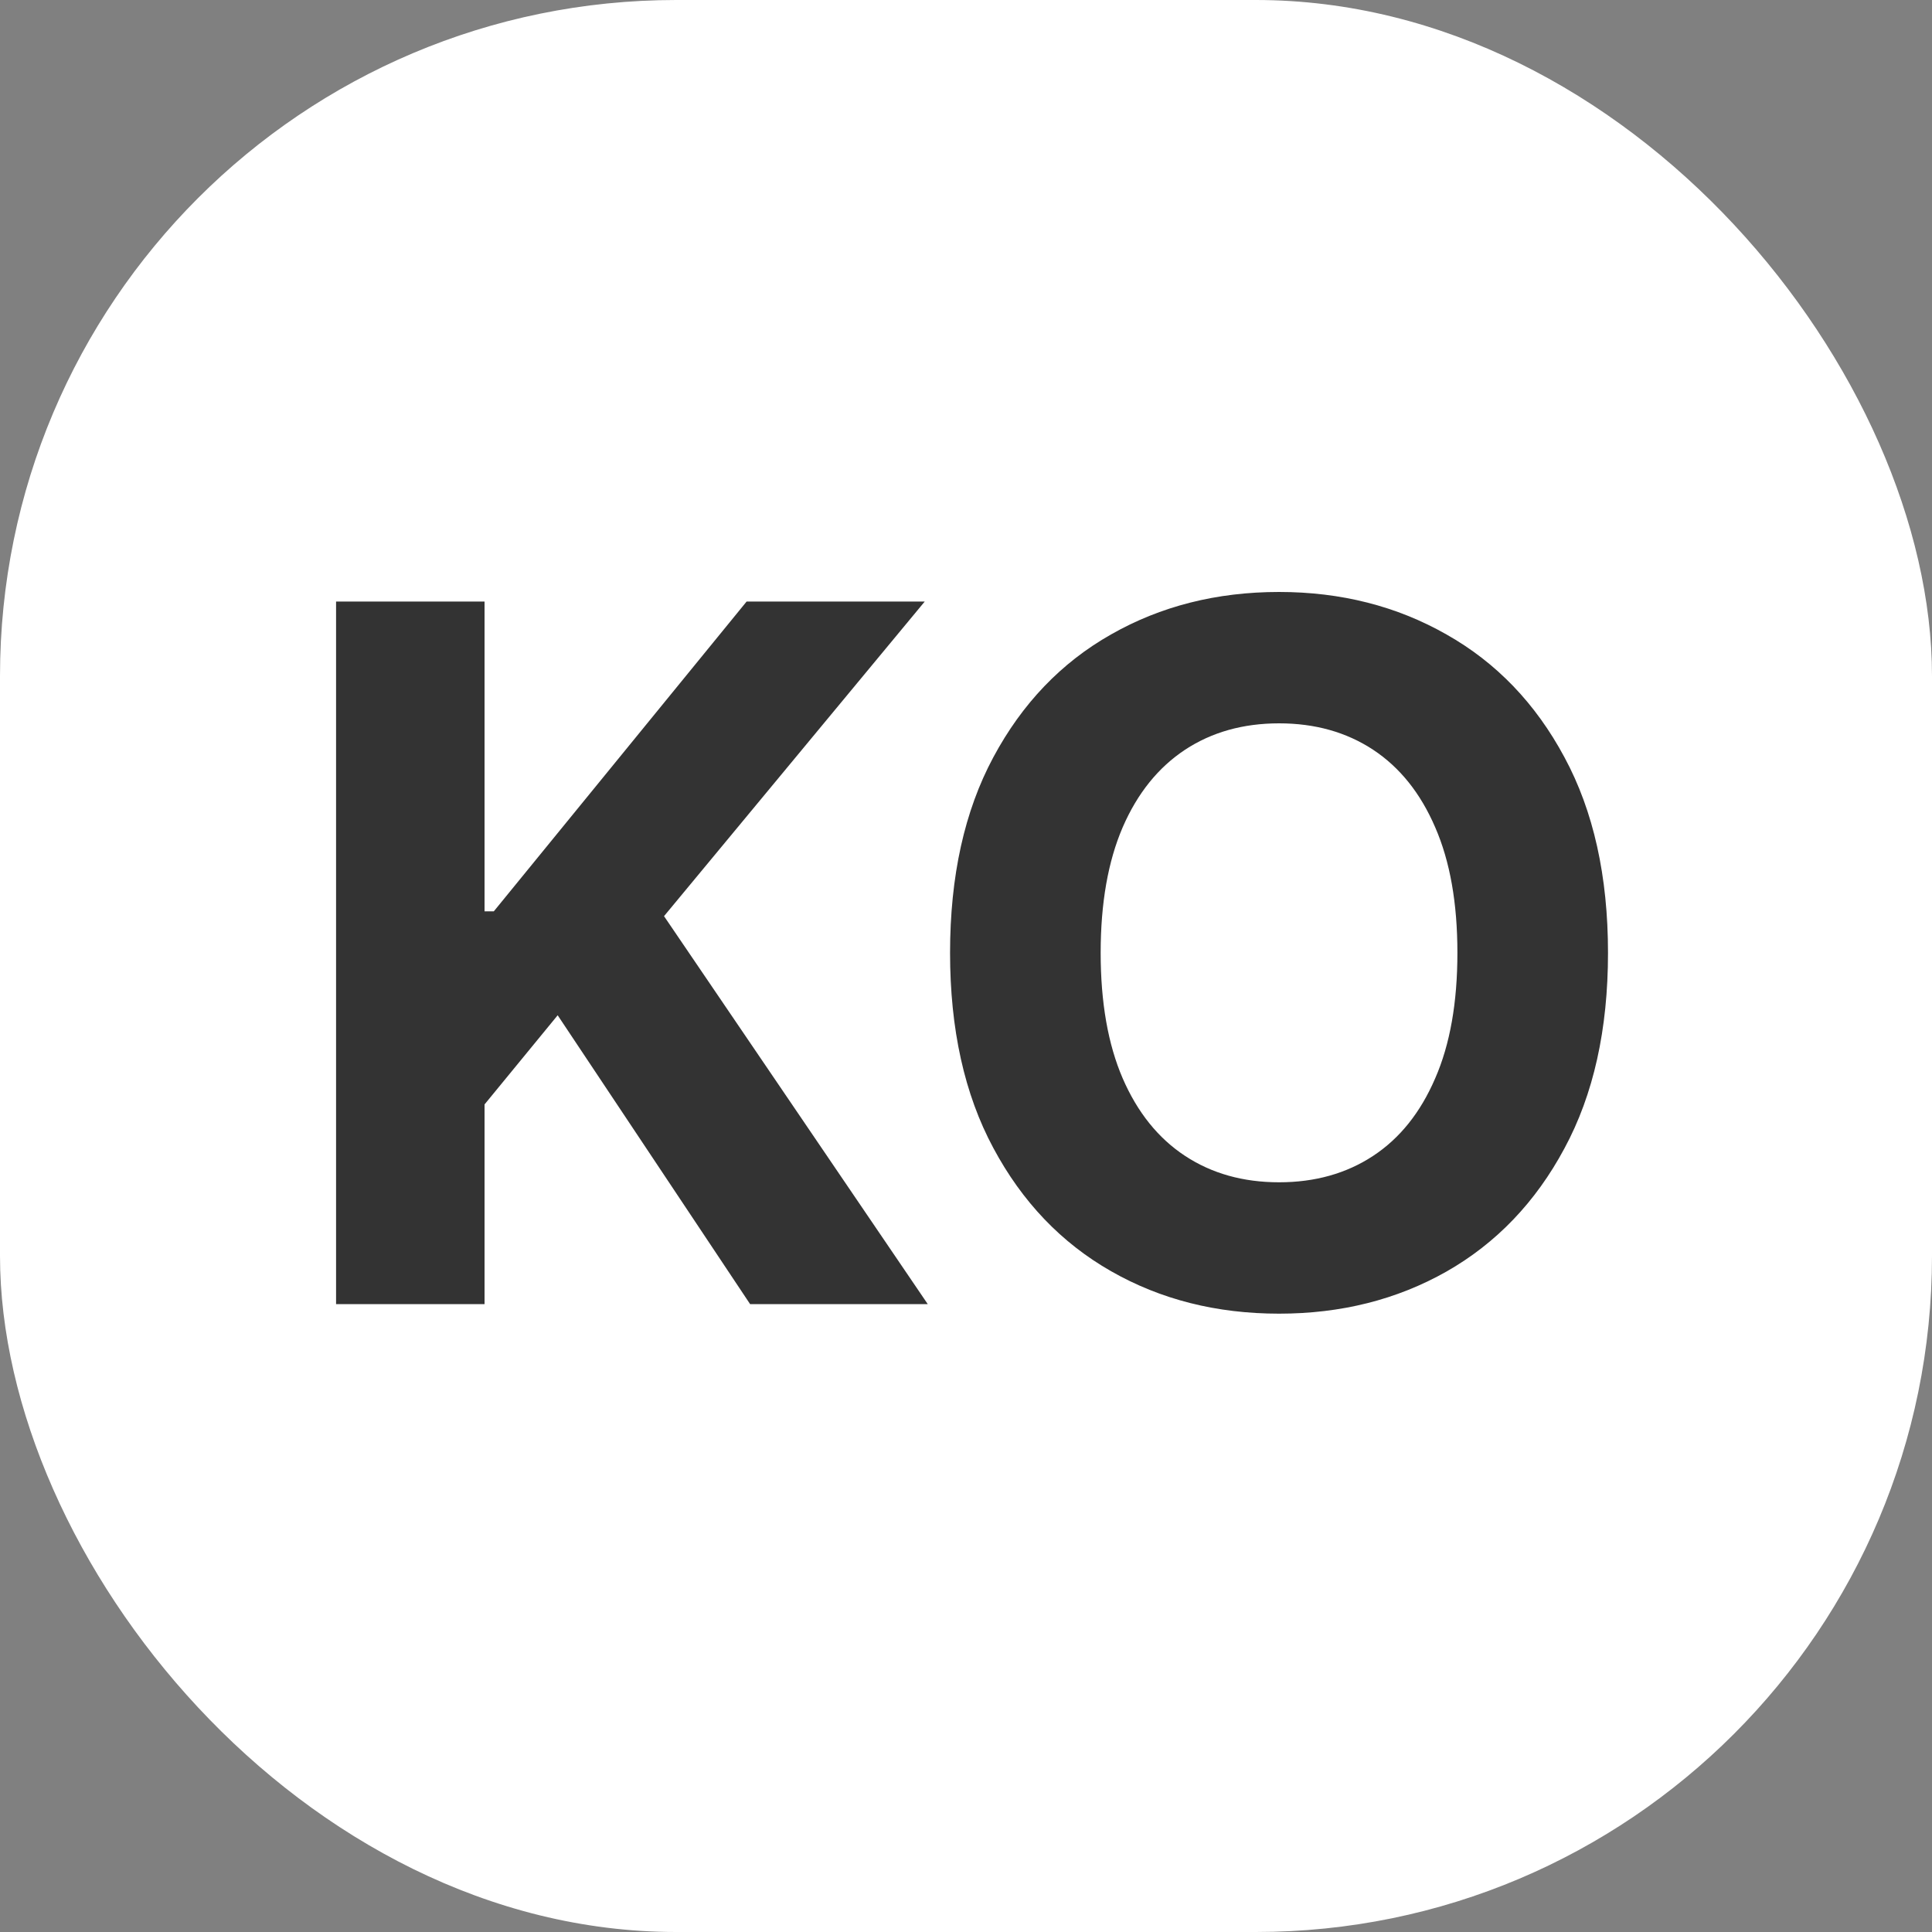 <svg xmlns="http://www.w3.org/2000/svg" version="1.1" xmlns:xlink="http://www.w3.org/1999/xlink" xmlns:svgjs="http://svgjs.dev/svgjs" width="1000" height="1000"><rect width="100%" height="100%" fill="#808080" stroke="none"/><g clip-path="url(#SvgjsClipPath1010)"><rect width="1000" height="1000" fill="#ffffff"></rect><g transform="matrix(50,0,0,50,150,275)"><svg xmlns="http://www.w3.org/2000/svg" version="1.1" xmlns:xlink="http://www.w3.org/1999/xlink" xmlns:svgjs="http://svgjs.dev/svgjs" width="14" height="9"><svg width="14" height="9" viewBox="0 0 14 9" fill="none" xmlns="http://www.w3.org/2000/svg">
<path d="M0.479 8V0.727H2.016V3.934H2.112L4.729 0.727H6.573L3.874 3.984L6.604 8H4.765L2.773 5.01L2.016 5.933V8H0.479ZM13.646 4.364C13.646 5.157 13.496 5.831 13.195 6.388C12.897 6.944 12.49 7.369 11.974 7.663C11.46 7.954 10.882 8.099 10.241 8.099C9.595 8.099 9.015 7.953 8.501 7.659C7.987 7.366 7.581 6.941 7.283 6.384C6.984 5.828 6.835 5.154 6.835 4.364C6.835 3.571 6.984 2.896 7.283 2.339C7.581 1.783 7.987 1.359 8.501 1.068C9.015 0.775 9.595 0.628 10.241 0.628C10.882 0.628 11.46 0.775 11.974 1.068C12.49 1.359 12.897 1.783 13.195 2.339C13.496 2.896 13.646 3.571 13.646 4.364ZM12.087 4.364C12.087 3.85 12.011 3.417 11.857 3.064C11.705 2.711 11.491 2.444 11.214 2.261C10.937 2.079 10.613 1.988 10.241 1.988C9.869 1.988 9.545 2.079 9.268 2.261C8.991 2.444 8.775 2.711 8.622 3.064C8.47 3.417 8.394 3.85 8.394 4.364C8.394 4.877 8.47 5.311 8.622 5.663C8.775 6.016 8.991 6.284 9.268 6.466C9.545 6.648 9.869 6.739 10.241 6.739C10.613 6.739 10.937 6.648 11.214 6.466C11.491 6.284 11.705 6.016 11.857 5.663C12.011 5.311 12.087 4.877 12.087 4.364Z" fill="#333333"></path>
</svg></svg></g></g><defs><clipPath id="SvgjsClipPath1010"><rect width="1000" height="1000" x="0" y="0" rx="350" ry="350"></rect></clipPath></defs></svg>